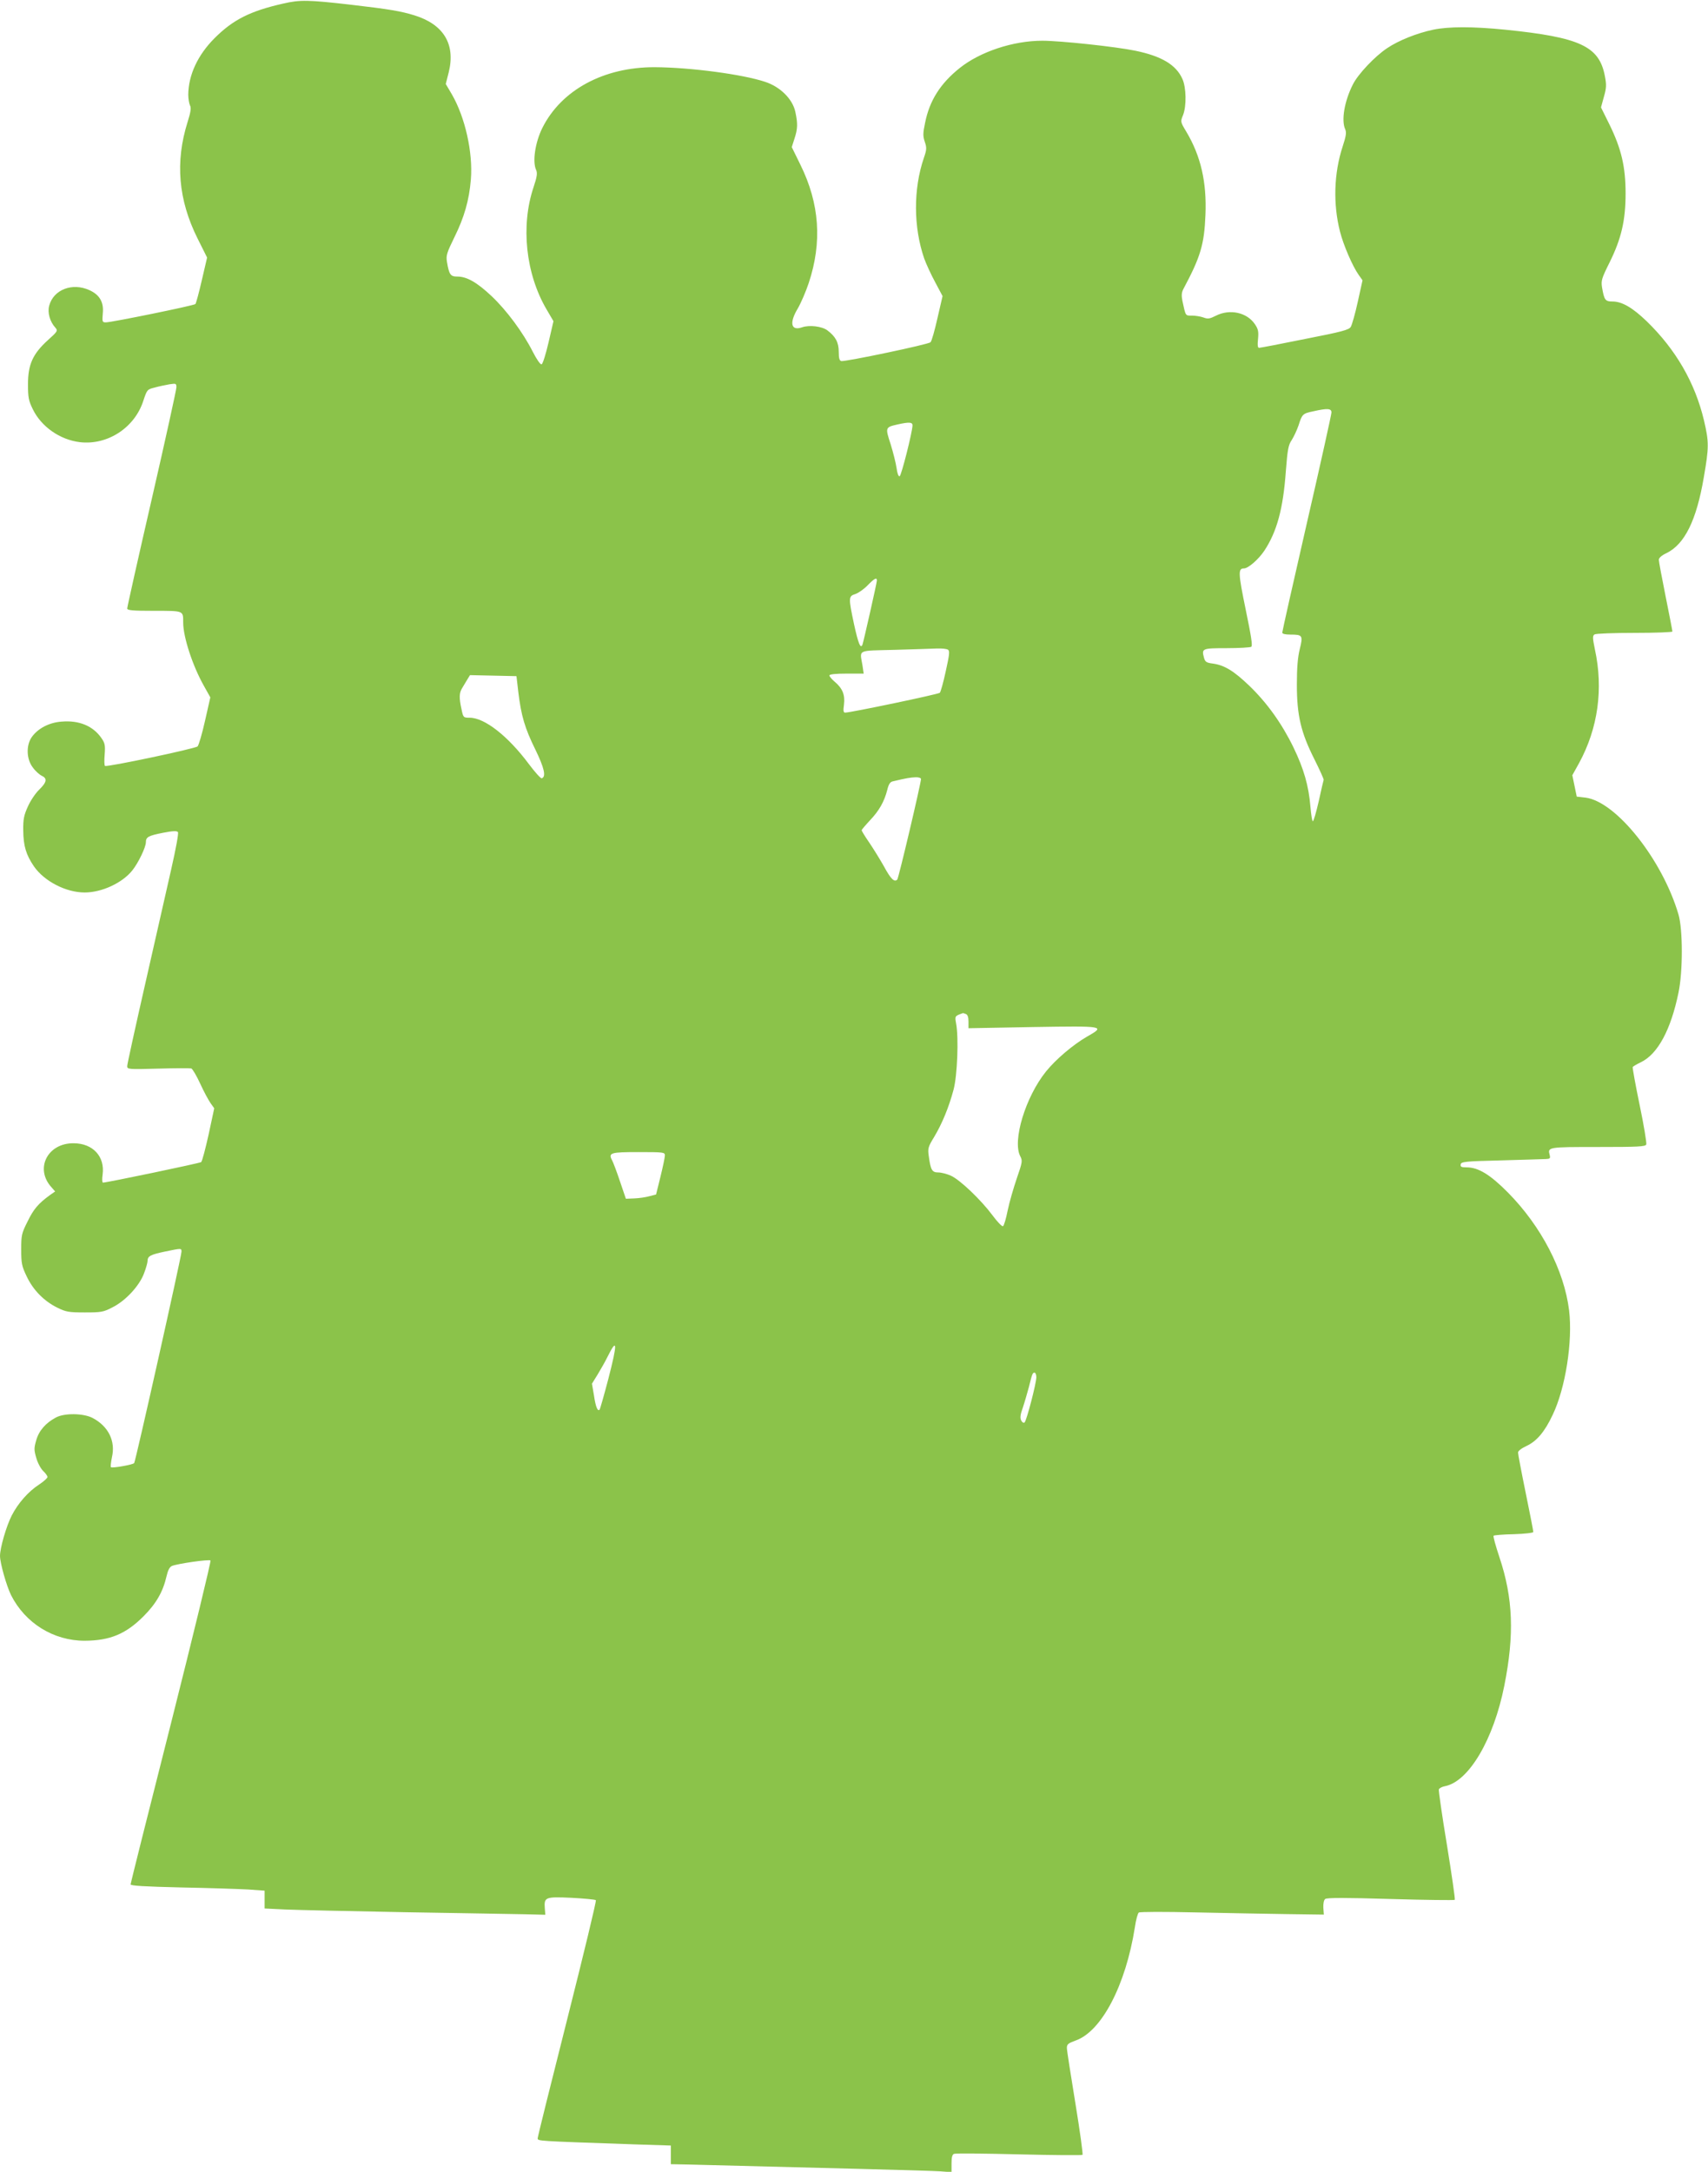 <?xml version="1.0" standalone="no"?>
<!DOCTYPE svg PUBLIC "-//W3C//DTD SVG 20010904//EN"
 "http://www.w3.org/TR/2001/REC-SVG-20010904/DTD/svg10.dtd">
<svg version="1.0" xmlns="http://www.w3.org/2000/svg"
 width="1007pt" height="1280pt" viewBox="0 0 1007 1280"
 preserveAspectRatio="xMidYMid meet">
<g transform="translate(0,1280) scale(0.1,-0.1)"
fill="#8bc34a" stroke="none">
<path d="M1670 12779 c-195 -44 -296 -95 -405 -204 -99 -99 -154 -217 -155
-333 0 -24 5 -52 10 -63 8 -14 5 -38 -14 -98 -74 -235 -55 -459 59 -687 l56
-112 -31 -133 c-17 -74 -34 -137 -38 -141 -9 -9 -494 -108 -528 -108 -21 0
-22 3 -18 53 7 66 -19 110 -79 137 -101 46 -212 3 -237 -92 -11 -40 4 -94 37
-130 15 -17 12 -22 -45 -73 -89 -81 -117 -143 -117 -260 0 -78 4 -97 28 -146
50 -104 161 -181 278 -195 163 -19 323 85 374 244 22 66 23 67 67 78 25 7 64
15 87 19 39 6 41 5 41 -18 0 -13 -65 -309 -145 -657 -80 -347 -145 -638 -145
-646 0 -11 29 -14 159 -14 176 0 171 2 171 -69 0 -86 56 -256 122 -373 l38
-68 -31 -137 c-17 -76 -37 -144 -44 -152 -13 -13 -533 -123 -546 -115 -4 2 -5
32 -2 66 4 55 2 68 -19 98 -49 71 -131 106 -235 97 -73 -5 -139 -40 -175 -90
-35 -49 -33 -131 6 -181 15 -21 39 -42 52 -48 34 -16 30 -38 -15 -82 -22 -21
-52 -66 -67 -100 -23 -51 -28 -74 -27 -141 1 -90 16 -142 63 -211 61 -88 189
-154 299 -154 101 0 222 56 281 130 36 45 80 137 80 166 0 31 15 39 102 56 57
11 80 12 87 4 5 -6 -12 -98 -40 -221 -26 -115 -95 -419 -153 -674 -58 -255
-106 -473 -106 -484 0 -19 4 -20 183 -15 100 3 188 3 195 1 7 -3 31 -43 52
-89 21 -46 49 -98 61 -115 l22 -31 -33 -154 c-19 -85 -38 -158 -44 -163 -10
-7 -557 -121 -579 -121 -5 0 -6 21 -2 48 14 106 -57 183 -170 184 -155 2 -232
-150 -131 -260 l21 -24 -30 -21 c-69 -50 -97 -83 -132 -155 -36 -71 -38 -82
-38 -166 0 -81 3 -98 32 -158 38 -81 102 -146 181 -185 51 -25 67 -28 162 -28
96 0 110 2 163 30 77 38 159 127 186 200 12 31 21 64 21 74 0 28 18 37 104 55
97 20 96 20 96 -1 0 -27 -271 -1237 -279 -1246 -9 -10 -130 -31 -137 -24 -3 3
0 29 6 59 22 95 -21 182 -114 231 -54 28 -165 30 -216 3 -60 -32 -100 -77
-116 -133 -14 -48 -14 -58 0 -106 8 -29 27 -64 41 -77 14 -13 25 -29 25 -35 0
-6 -22 -26 -49 -44 -64 -41 -125 -111 -162 -183 -32 -63 -69 -191 -69 -238 0
-42 38 -176 65 -231 84 -166 251 -269 434 -269 149 1 242 39 347 144 75 75
115 145 136 237 8 35 18 54 32 60 36 14 219 40 227 32 4 -4 -100 -433 -231
-952 -132 -520 -240 -950 -240 -957 0 -8 81 -13 298 -18 163 -3 341 -9 395
-12 l97 -7 0 -52 0 -53 123 -6 c67 -3 385 -10 707 -16 322 -5 639 -11 705 -12
l120 -3 -3 38 c-5 66 3 69 157 62 75 -4 139 -10 144 -14 4 -4 -72 -318 -168
-698 -96 -379 -175 -697 -175 -705 0 -17 -8 -16 565 -36 l220 -7 0 -55 0 -55
105 -2 c766 -19 1428 -36 1483 -40 l67 -5 0 51 c0 37 4 53 15 57 9 4 181 2
383 -3 202 -5 370 -6 374 -3 4 3 -15 140 -42 305 -27 165 -50 311 -50 325 0
22 8 28 52 44 153 54 295 326 349 668 6 43 17 82 23 86 6 5 155 5 331 1 176
-4 419 -8 540 -10 l220 -3 -3 41 c-1 24 3 45 11 51 9 8 122 8 385 0 205 -6
375 -8 379 -5 3 4 -18 149 -46 322 -29 174 -50 322 -48 329 3 7 19 16 37 19
140 28 286 275 349 592 60 301 52 516 -29 758 -22 66 -38 123 -34 126 3 3 57
8 120 9 65 2 114 8 114 13 0 6 -20 110 -45 231 -25 122 -45 228 -45 237 0 10
20 25 50 39 60 28 107 83 154 183 76 158 119 435 97 616 -29 236 -165 497
-361 695 -104 105 -174 148 -243 148 -31 0 -38 3 -35 18 3 15 25 18 238 23
129 4 248 7 264 8 24 1 27 4 23 22 -13 49 -14 49 284 49 237 0 280 2 285 15 3
8 -14 112 -39 232 -25 120 -43 221 -41 224 2 4 24 17 49 29 99 48 176 191 221
410 26 123 26 371 0 460 -95 324 -368 666 -548 689 l-52 6 -13 63 -13 63 40
72 c111 204 144 436 93 670 -14 68 -14 80 -2 88 8 5 114 9 237 9 122 0 222 4
222 8 0 5 -18 98 -40 207 -22 109 -40 206 -40 216 0 11 17 26 45 39 107 52
177 193 220 446 31 178 31 209 1 337 -53 222 -166 417 -337 583 -84 81 -146
117 -202 117 -43 0 -49 8 -62 84 -6 39 -2 53 44 145 70 141 95 249 95 408 0
157 -25 263 -95 406 l-50 101 17 62 c15 52 16 71 6 122 -33 176 -145 229 -588
274 -190 19 -333 19 -424 0 -95 -20 -204 -63 -272 -109 -71 -47 -171 -152
-202 -214 -50 -99 -69 -212 -45 -264 8 -19 5 -40 -15 -101 -52 -158 -57 -340
-16 -501 20 -80 75 -207 111 -257 l22 -31 -28 -127 c-15 -69 -34 -135 -41
-147 -10 -18 -51 -29 -271 -72 -142 -29 -263 -52 -270 -52 -8 0 -10 16 -6 53
4 43 1 58 -19 87 -47 69 -148 91 -230 49 -36 -18 -47 -20 -73 -10 -17 6 -48
11 -68 11 -39 0 -36 -5 -56 87 -6 32 -5 49 6 70 101 189 123 262 130 437 8
192 -27 346 -113 490 -35 58 -35 59 -19 98 21 53 19 163 -4 213 -37 83 -122
134 -277 166 -115 24 -443 59 -549 59 -172 0 -367 -65 -487 -161 -114 -91
-178 -192 -204 -323 -13 -61 -13 -78 -2 -111 12 -35 12 -46 -5 -95 -63 -184
-62 -409 2 -594 12 -33 41 -96 65 -140 l43 -81 -30 -130 c-16 -71 -34 -136
-41 -142 -12 -13 -500 -115 -526 -111 -11 3 -15 17 -15 55 0 55 -19 90 -67
126 -32 24 -106 33 -149 18 -66 -23 -77 26 -25 112 18 31 47 98 64 149 80 241
64 468 -49 697 l-51 104 16 50 c19 58 20 88 5 158 -16 75 -89 148 -179 177
-132 44 -440 85 -650 86 -300 1 -551 -134 -663 -359 -42 -85 -59 -199 -36
-247 8 -19 5 -40 -15 -100 -77 -228 -47 -511 76 -721 l41 -70 -29 -125 c-16
-69 -34 -127 -41 -129 -7 -3 -29 29 -52 74 -57 113 -154 244 -243 328 -86 81
-146 115 -201 115 -41 0 -49 10 -62 87 -6 37 -1 53 44 145 58 117 87 218 97
340 13 160 -34 367 -112 502 l-36 61 18 71 c40 164 -31 281 -204 334 -78 24
-147 36 -372 62 -252 29 -302 30 -400 7z m6180 -2410 c0 -11 -65 -305 -145
-652 -80 -348 -145 -638 -145 -645 0 -8 17 -12 48 -12 72 0 75 -5 55 -86 -12
-48 -17 -111 -17 -209 0 -182 24 -282 103 -439 31 -62 56 -117 55 -122 -2 -5
-15 -62 -29 -126 -15 -65 -30 -118 -35 -118 -4 0 -10 38 -14 85 -10 123 -39
224 -100 350 -69 142 -157 264 -261 364 -91 87 -145 120 -213 130 -40 5 -47
10 -54 36 -14 53 -10 55 134 55 73 0 138 4 145 8 9 5 0 62 -33 221 -44 214
-45 241 -10 241 25 0 85 52 120 104 74 112 111 246 127 469 10 129 15 155 35
184 12 19 30 57 40 86 21 67 25 70 87 83 84 19 107 17 107 -7z m-2470 -76 c-1
-40 -66 -297 -76 -300 -7 -2 -14 18 -18 48 -4 29 -20 92 -35 141 -32 98 -32
100 39 116 71 16 90 14 90 -5z m-210 -914 c0 -13 -78 -358 -85 -378 -11 -28
-25 6 -50 121 -33 156 -33 164 8 177 18 6 51 29 72 51 40 41 55 49 55 29z
m419 -408 c11 -7 9 -28 -13 -127 -14 -65 -30 -122 -35 -127 -9 -9 -527 -117
-558 -117 -11 0 -12 12 -7 48 7 57 -9 96 -56 135 -16 14 -30 30 -30 36 0 7 36
11 101 11 l101 0 -7 48 c-16 96 -36 86 190 92 110 3 223 7 250 8 28 1 56 -2
64 -7z m-2533 -251 c17 -139 38 -211 100 -337 53 -109 65 -161 38 -170 -6 -2
-40 36 -76 84 -123 165 -261 273 -349 273 -37 0 -38 1 -48 50 -15 68 -14 96 4
125 8 14 22 36 30 50 l16 26 137 -3 137 -3 11 -95z m2374 -511 c0 -25 -132
-585 -140 -593 -17 -17 -38 3 -78 77 -23 41 -62 104 -87 141 -25 36 -45 69
-45 73 0 3 22 29 49 58 55 58 84 110 102 179 8 34 17 48 33 51 79 19 105 23
134 24 17 1 32 -4 32 -10z m264 -1385 c11 -4 16 -19 16 -45 l0 -39 380 7 c426
7 429 6 318 -57 -81 -47 -182 -132 -241 -205 -121 -150 -199 -408 -152 -499
14 -27 13 -35 -20 -130 -19 -56 -44 -141 -54 -190 -10 -50 -22 -91 -28 -93 -6
-2 -34 27 -62 65 -66 89 -191 209 -245 233 -22 10 -56 19 -74 19 -37 0 -45 14
-56 95 -7 47 -4 56 32 115 46 77 86 173 114 278 22 82 31 305 15 390 -8 44 -8
44 40 61 1 1 8 -2 17 -5z m-1774 -834 c0 -11 -12 -68 -26 -125 l-26 -105 -39
-10 c-21 -6 -61 -12 -89 -13 l-50 -2 -35 103 c-19 57 -40 112 -46 123 -24 45
-10 49 156 49 149 0 155 -1 155 -20z m-334 -1319 c-25 -95 -48 -176 -51 -179
-11 -12 -23 15 -33 83 l-12 70 34 55 c18 30 44 75 56 100 60 121 62 87 6 -129z
m2524 12 c0 -35 -57 -254 -69 -266 -5 -5 -14 -1 -20 11 -8 15 -6 34 10 78 11
33 26 86 35 119 20 81 22 85 34 85 5 0 10 -12 10 -27z"/>
</g>
</svg>
